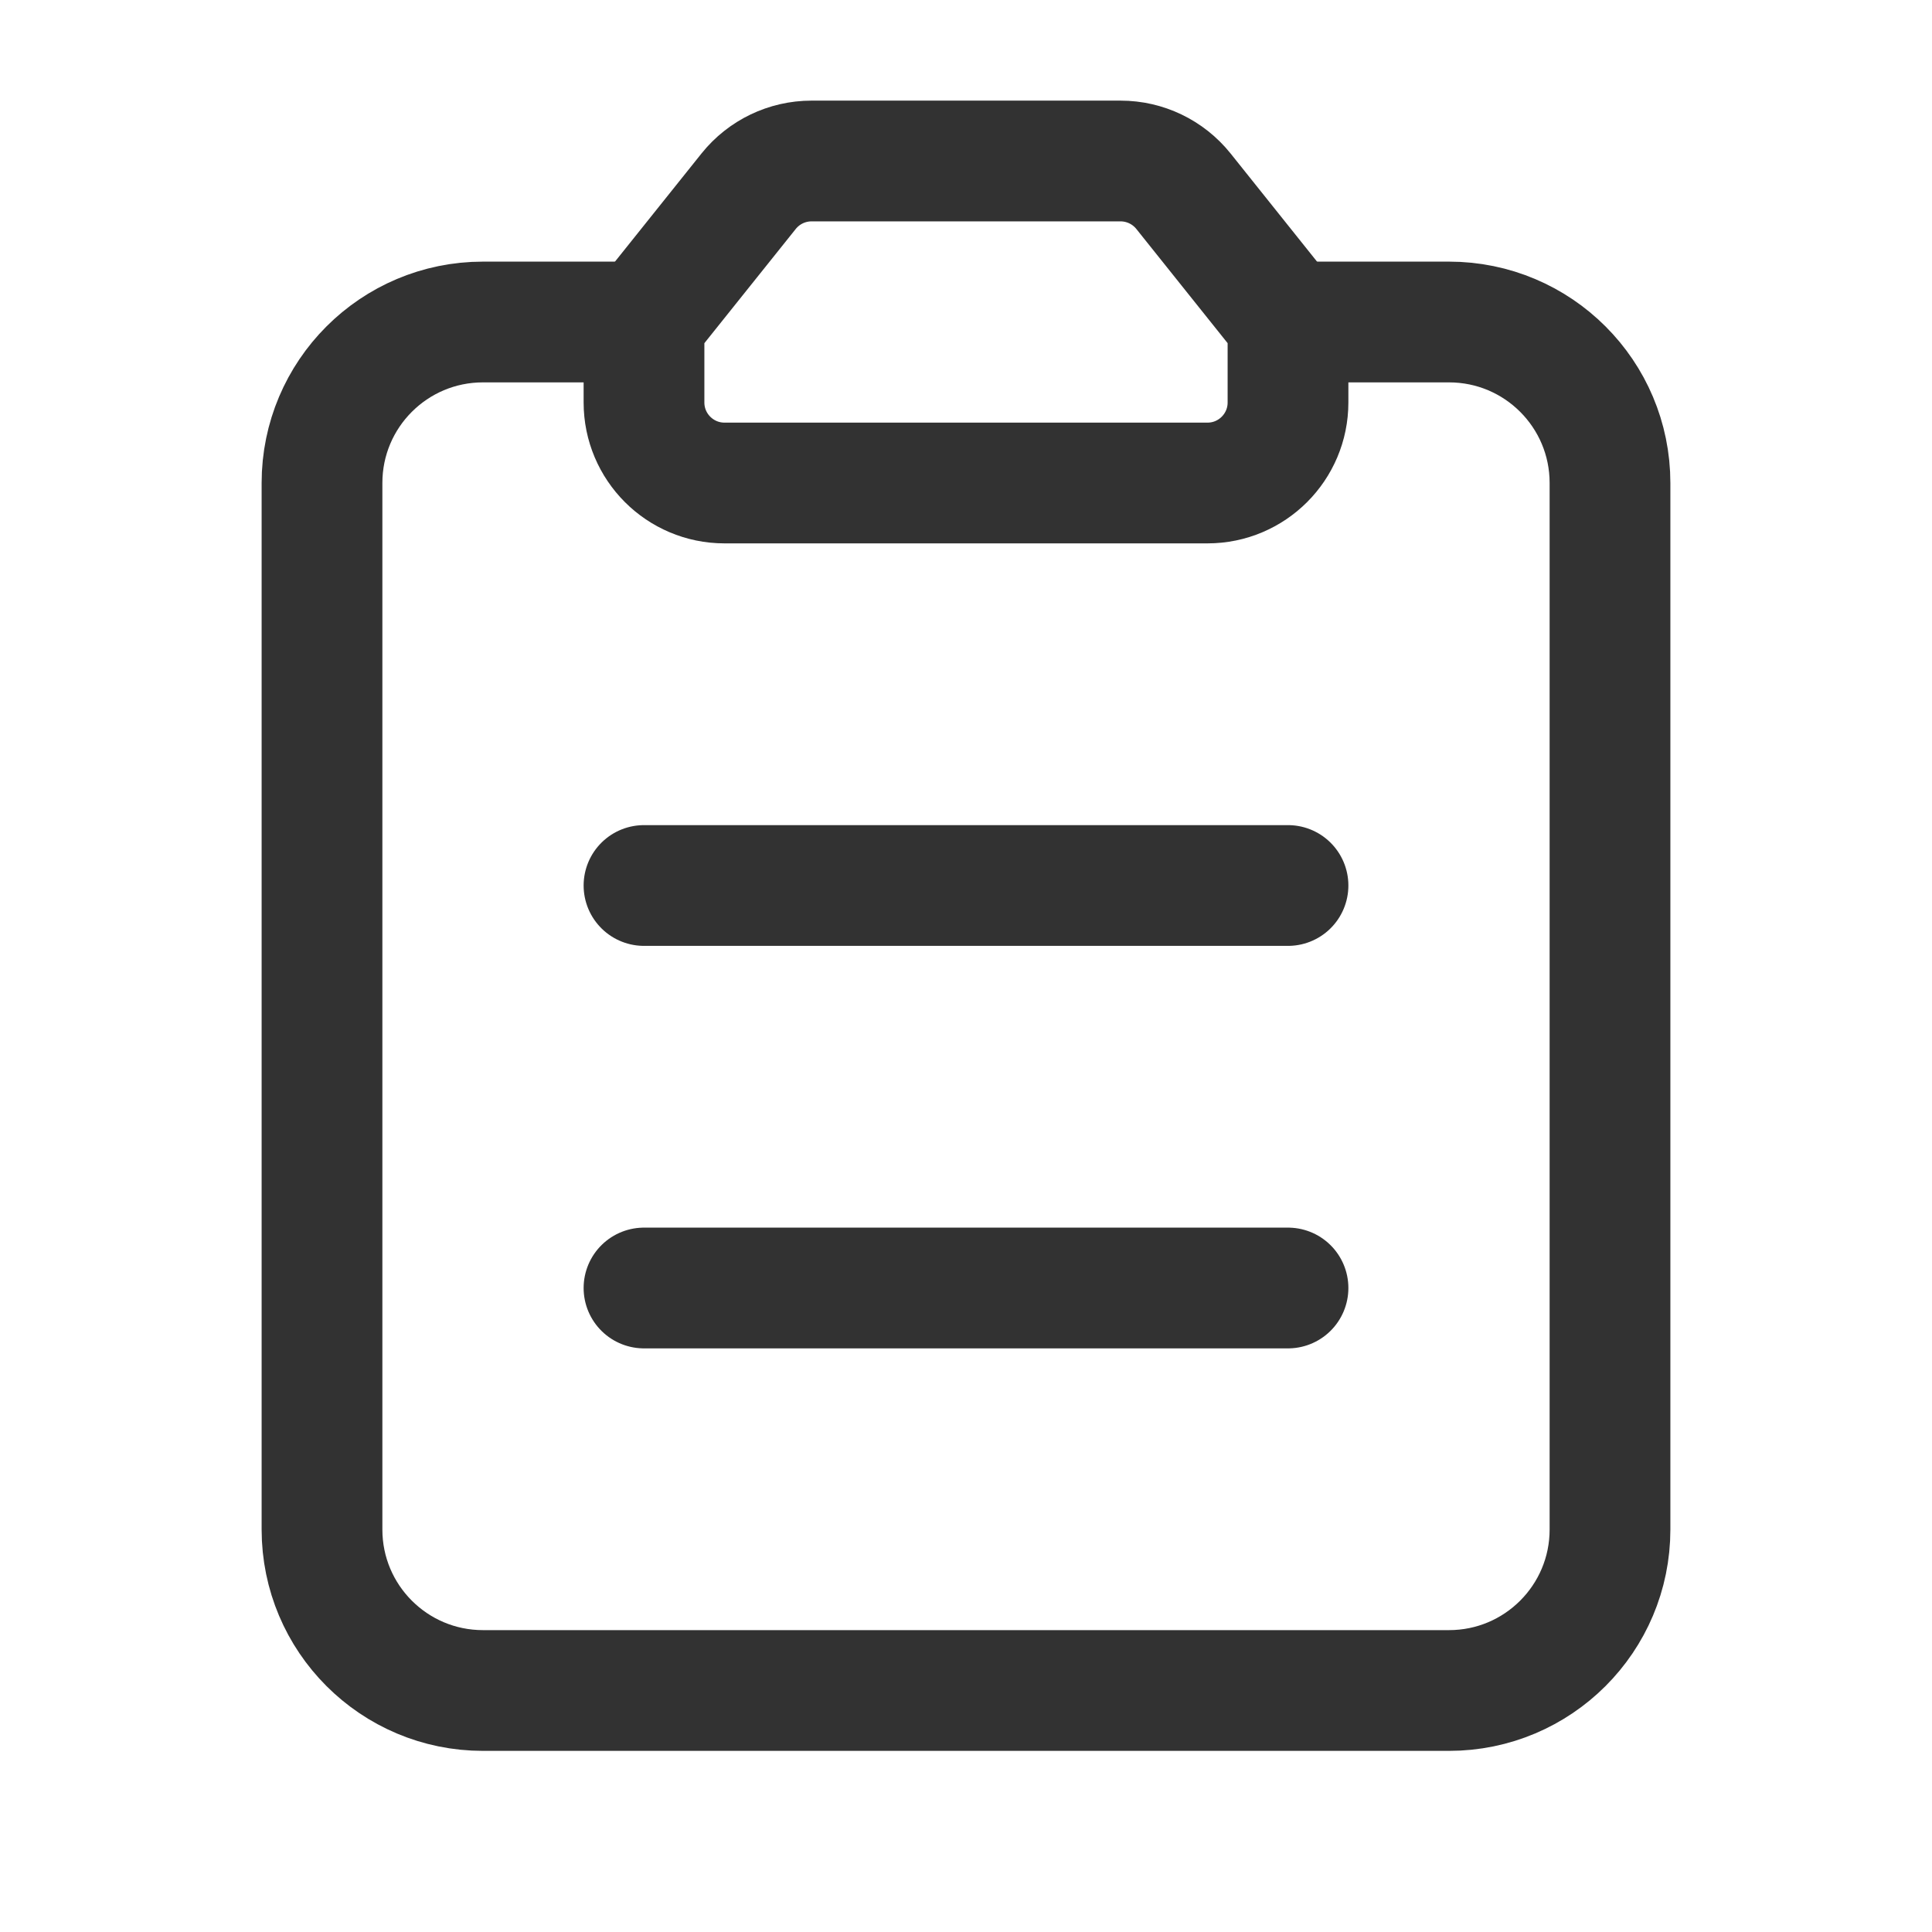 <?xml version="1.0" encoding="UTF-8"?> <svg xmlns="http://www.w3.org/2000/svg" width="24" height="24" viewBox="0 0 24 24" fill="none"><path fill-rule="evenodd" clip-rule="evenodd" d="M8 4L9.3 2.375C9.49 2.138 9.777 2 10.081 2H13.92C14.224 2 14.511 2.138 14.701 2.375L16 4V4V5C16 5.552 15.552 6 15 6H9C8.448 6 8 5.552 8 5V4V4H8Z" stroke="#323232" stroke-width="1.5" stroke-linecap="round" stroke-linejoin="round"></path><path d="M8 4H6C4.895 4 4 4.895 4 6V19C4 20.105 4.895 21 6 21H18C19.105 21 20 20.105 20 19V6C20 4.895 19.105 4 18 4H16" stroke="#323232" stroke-width="1.5" stroke-linecap="round" stroke-linejoin="round"></path><path d="M8 11H16" stroke="#323232" stroke-width="1.5" stroke-linecap="round" stroke-linejoin="round"></path><path d="M8 16H16" stroke="#323232" stroke-width="1.5" stroke-linecap="round" stroke-linejoin="round"></path></svg> 